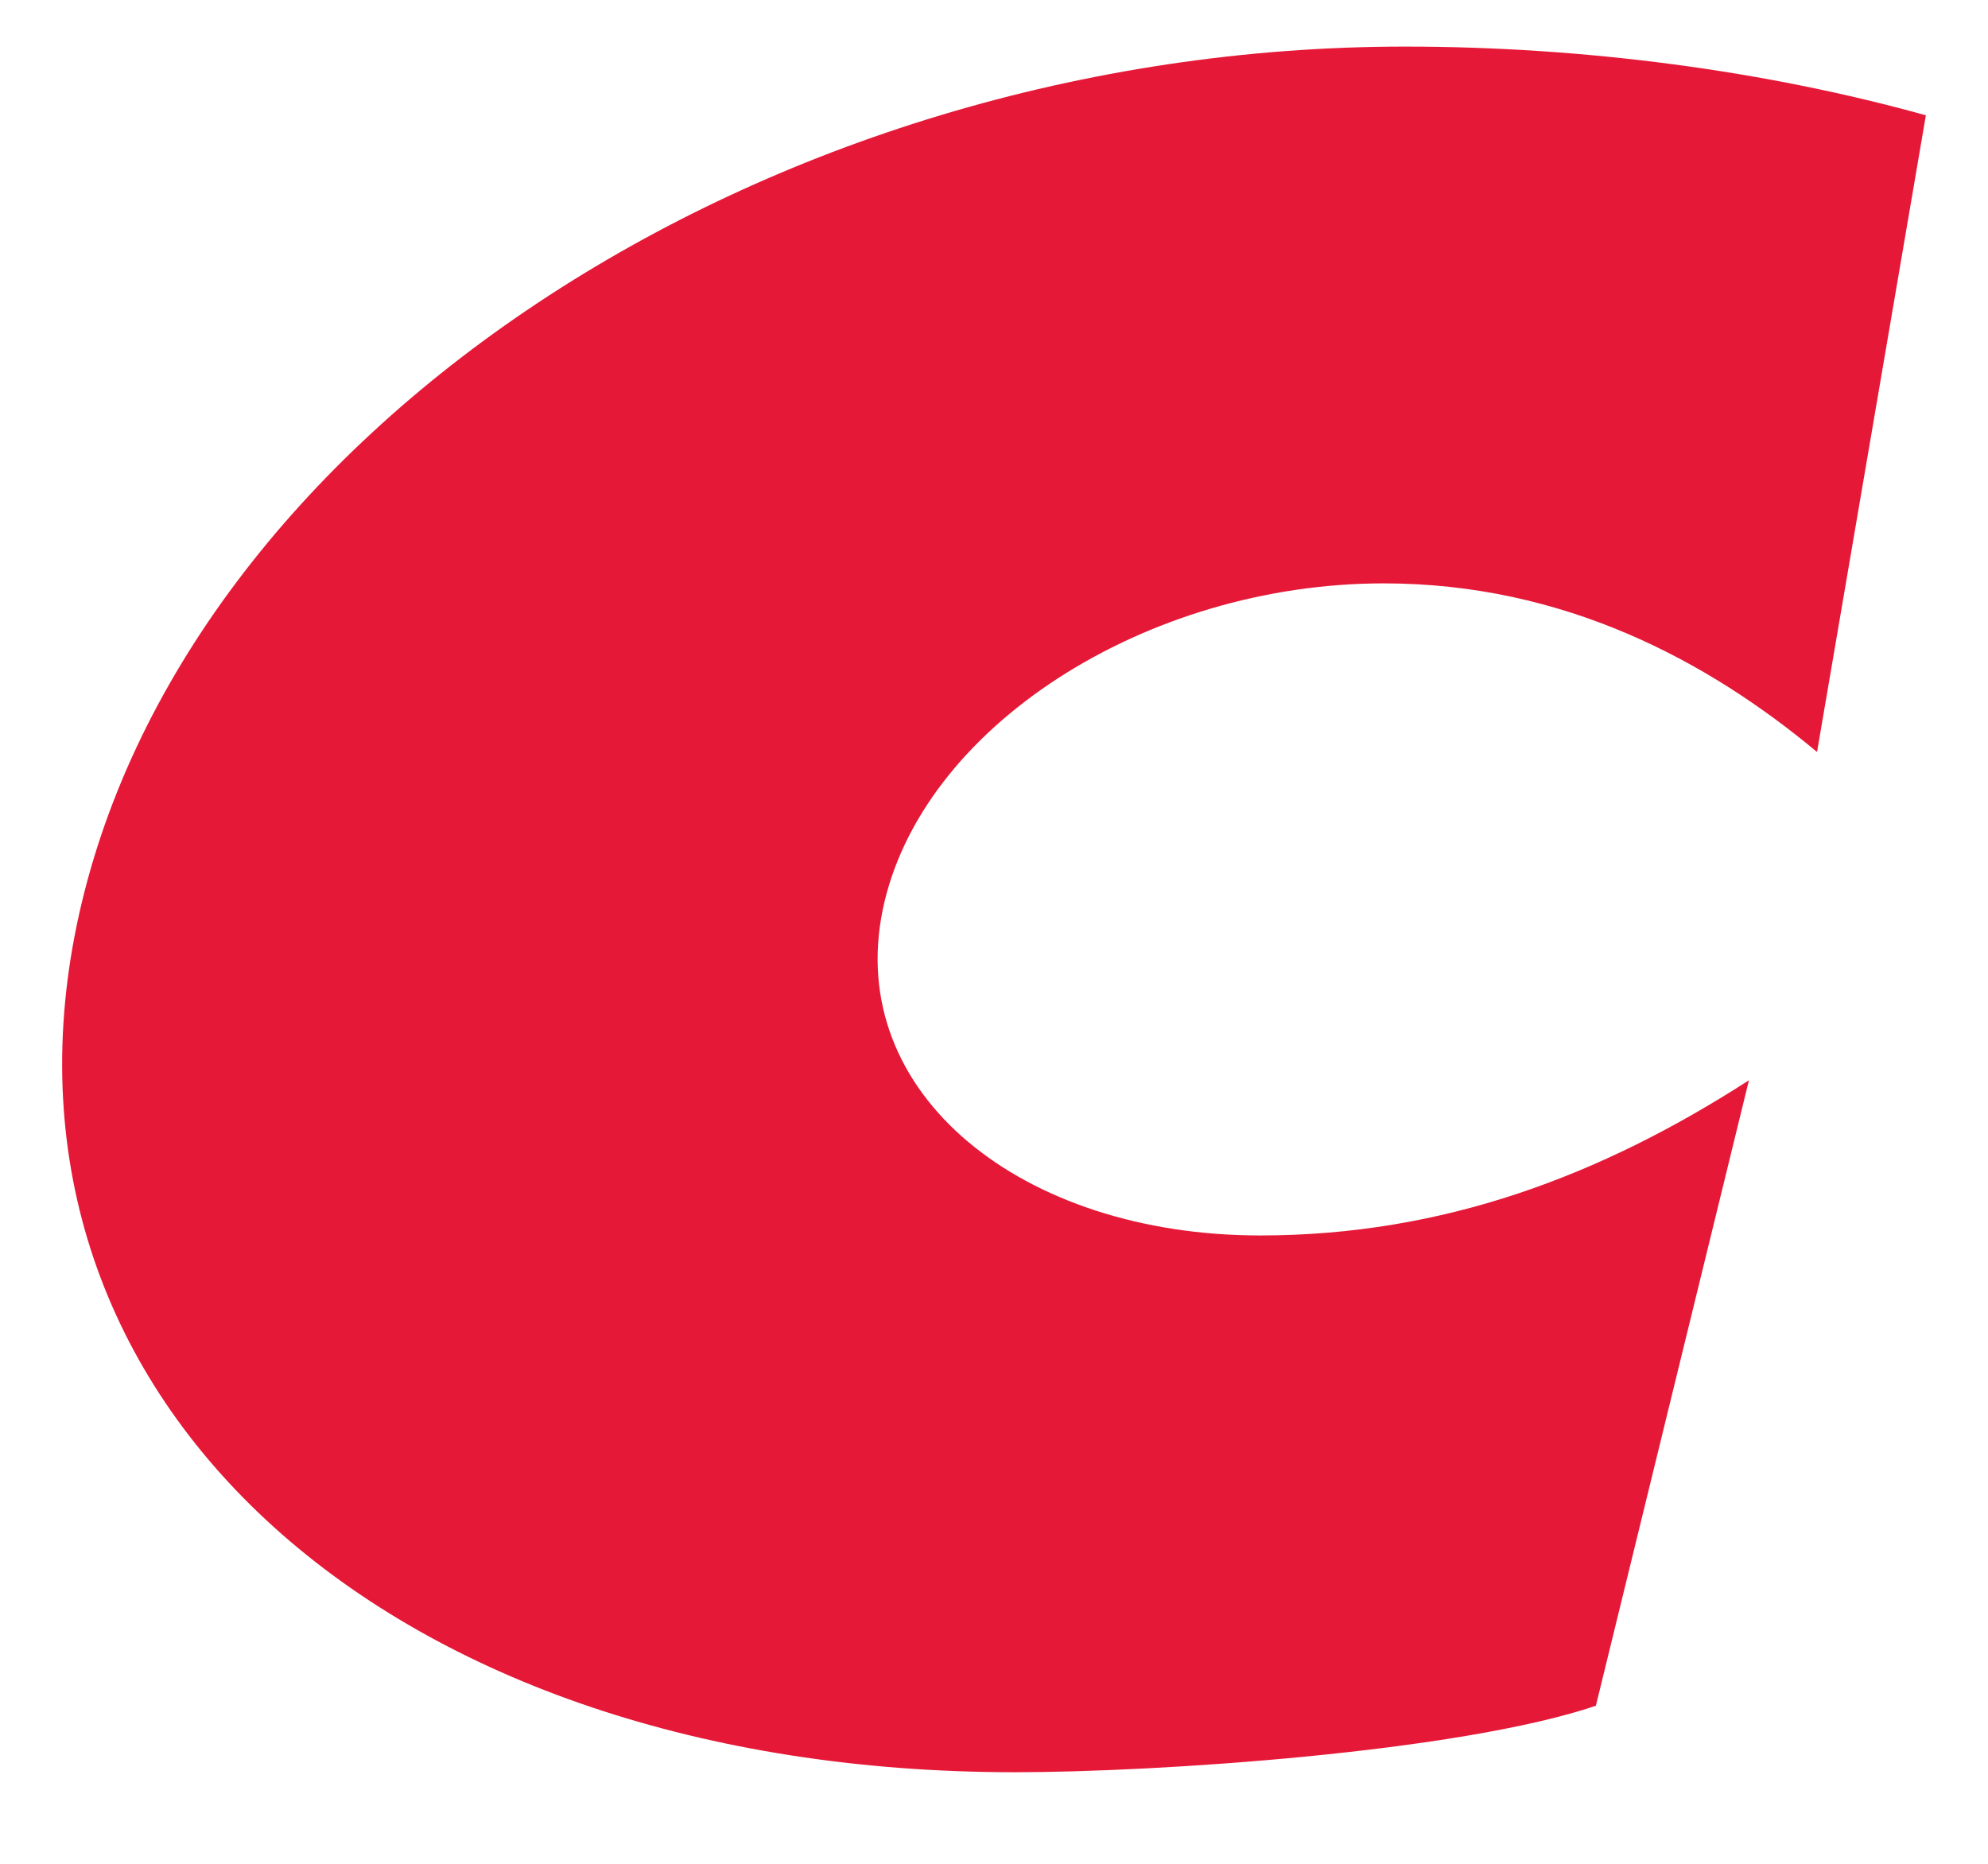 ﻿<?xml version="1.0" encoding="UTF-8" ?>
<svg width="16" height="15" viewBox="0 0 16 15" fill="none" xmlns="http://www.w3.org/2000/svg">
    <path fill-rule="evenodd" clip-rule="evenodd" d="M15.5 0.928C14.217 0.571 12.759 0.375 11.308 0.375C6.135 0.375 1.434 3.517 0.618 7.444C-0.178 11.282 3.135 14.263 8.168 14.263C9.315 14.263 11.736 14.102 12.844 13.728L14.076 8.694C12.886 9.461 11.616 9.943 10.142 9.943C8.222 9.943 6.798 8.801 7.105 7.319C7.409 5.856 9.218 4.695 11.137 4.695C12.588 4.695 13.746 5.32 14.624 6.052L15.5 0.928Z" fill="#E51937" />
</svg>